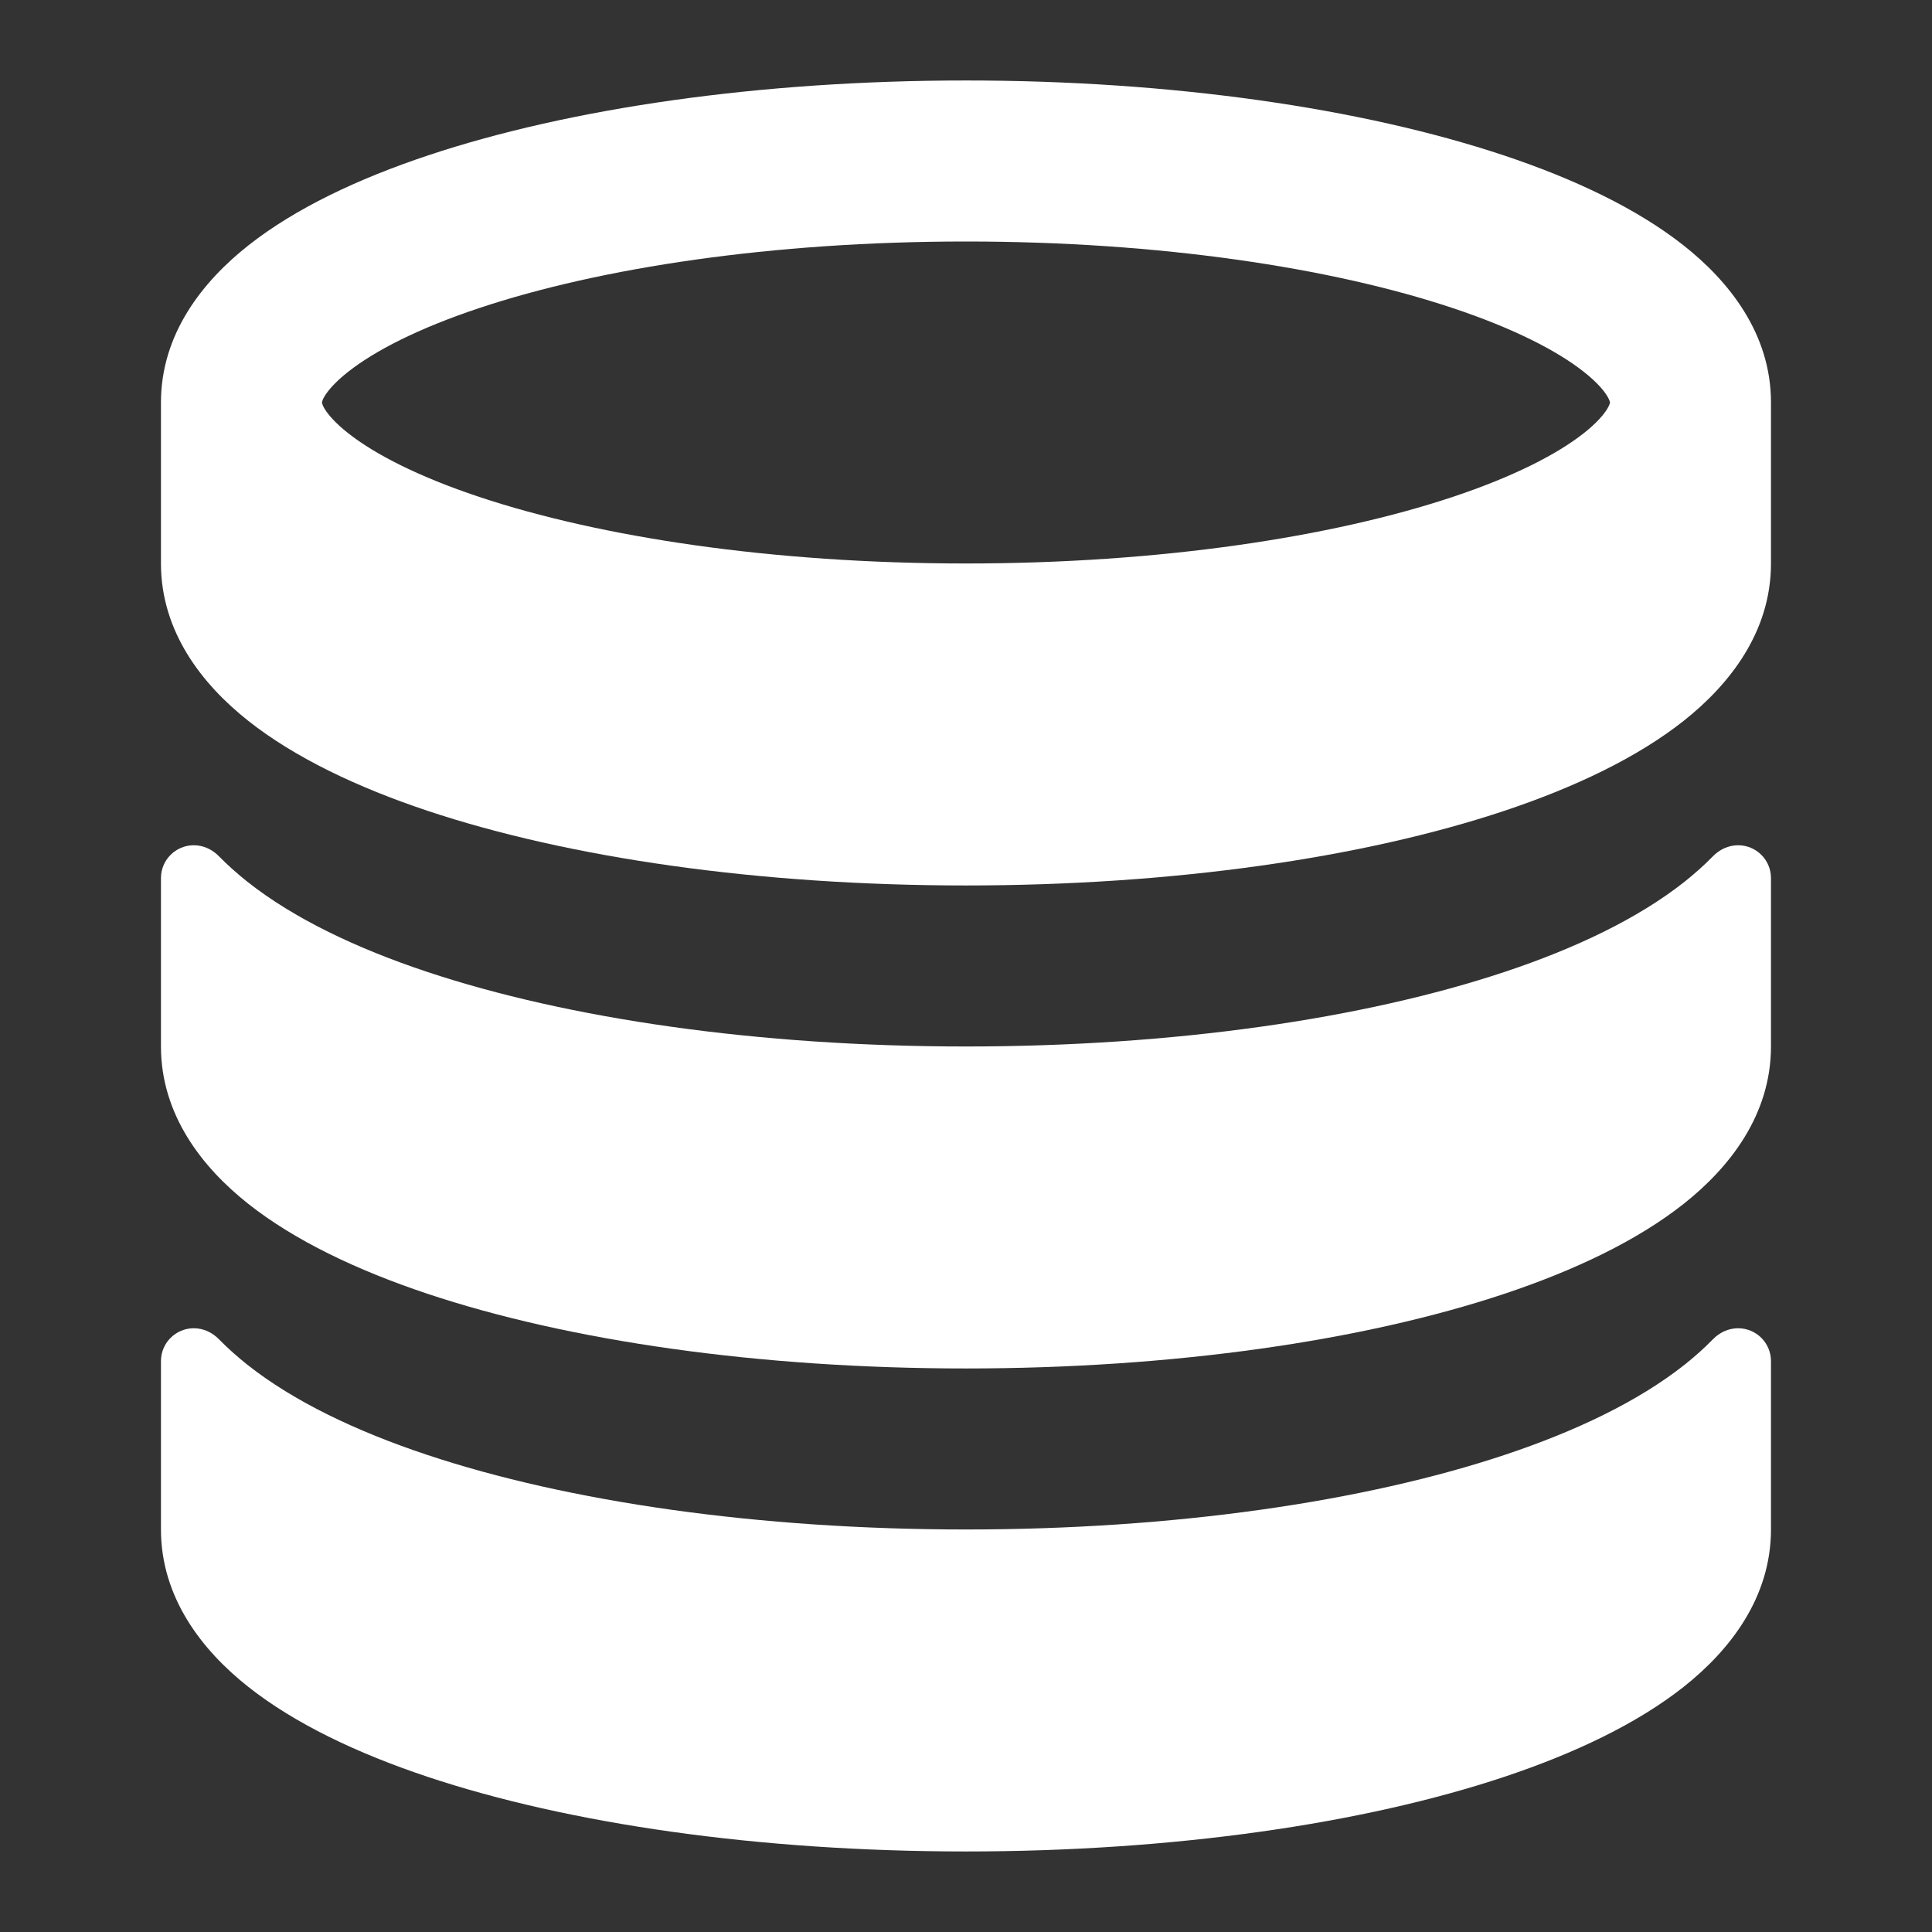 <svg xmlns="http://www.w3.org/2000/svg" width="32" height="32" viewBox="0 0 32 32" fill="none">
    <rect x="0" y="0" width="32" height="32" fill="#333333" stroke="none"/>
    <path fill-rule="evenodd" clip-rule="evenodd" d="M29.333 9.333V6.666C29.333 5.53 28.641 4.66 27.882 4.062C27.107 3.452 26.07 2.961 24.906 2.573C22.566 1.793 19.416 1.333 15.999 1.333C12.582 1.333 9.433 1.793 7.092 2.573C5.929 2.961 4.891 3.452 4.117 4.062C3.358 4.66 2.666 5.53 2.666 6.666V9.333C2.666 10.466 3.35 11.336 4.109 11.937C4.881 12.548 5.916 13.04 7.077 13.428C9.414 14.208 12.564 14.666 15.999 14.666C19.435 14.666 22.585 14.208 24.922 13.428C26.083 13.04 27.118 12.548 27.89 11.937C28.648 11.336 29.333 10.466 29.333 9.333ZM5.333 6.667C5.333 6.667 5.333 6.674 5.337 6.687C5.341 6.702 5.352 6.731 5.379 6.775C5.436 6.867 5.551 7.006 5.768 7.176C6.208 7.523 6.928 7.894 7.936 8.23C9.938 8.897 12.789 9.333 15.999 9.333C19.21 9.333 22.061 8.897 24.063 8.23C25.071 7.894 25.791 7.523 26.231 7.176C26.447 7.006 26.563 6.867 26.619 6.775C26.646 6.731 26.657 6.702 26.662 6.687C26.666 6.674 26.666 6.666 26.666 6.666C26.666 6.666 26.666 6.66 26.662 6.646C26.657 6.631 26.646 6.602 26.619 6.558C26.563 6.466 26.447 6.327 26.231 6.157C25.791 5.81 25.071 5.439 24.063 5.103C22.061 4.435 19.21 4 15.999 4C12.789 4 9.938 4.435 7.936 5.103C6.928 5.439 6.208 5.81 5.768 6.157C5.551 6.327 5.436 6.466 5.379 6.558C5.352 6.602 5.341 6.631 5.337 6.646C5.333 6.659 5.333 6.667 5.333 6.667Z" fill="white"/>
    <path d="M28.788 14C28.631 14 28.482 14.069 28.372 14.182C28.223 14.335 28.064 14.475 27.902 14.604C27.129 15.215 26.093 15.707 24.93 16.095C22.591 16.875 19.439 17.333 15.999 17.333C12.56 17.333 9.408 16.875 7.068 16.095C5.905 15.707 4.869 15.215 4.097 14.604C3.935 14.475 3.776 14.335 3.626 14.182C3.516 14.069 3.368 14 3.21 14C2.91 14 2.666 14.243 2.666 14.544V17.333C2.666 18.465 3.35 19.336 4.109 19.937C4.881 20.548 5.916 21.04 7.077 21.428C9.414 22.208 12.564 22.666 15.999 22.666C19.435 22.666 22.585 22.208 24.922 21.428C26.083 21.04 27.118 20.548 27.89 19.937C28.648 19.336 29.333 18.465 29.333 17.333V14.544C29.333 14.243 29.089 14 28.788 14Z" fill="white"/>
    <path d="M28.788 22C28.631 22 28.482 22.069 28.372 22.182C28.223 22.335 28.064 22.475 27.902 22.604C27.129 23.215 26.093 23.707 24.93 24.095C22.591 24.875 19.439 25.333 15.999 25.333C12.56 25.333 9.408 24.875 7.068 24.095C5.905 23.707 4.869 23.215 4.097 22.604C3.935 22.475 3.776 22.335 3.626 22.182C3.516 22.069 3.368 22 3.21 22C2.91 22 2.666 22.243 2.666 22.544V25.333C2.666 26.465 3.35 27.336 4.109 27.937C4.881 28.548 5.916 29.04 7.077 29.428C9.414 30.208 12.564 30.666 15.999 30.666C19.435 30.666 22.585 30.208 24.922 29.428C26.083 29.04 27.118 28.548 27.89 27.937C28.648 27.336 29.333 26.465 29.333 25.333V22.544C29.333 22.243 29.089 22 28.788 22Z" fill="white"/>
</svg>